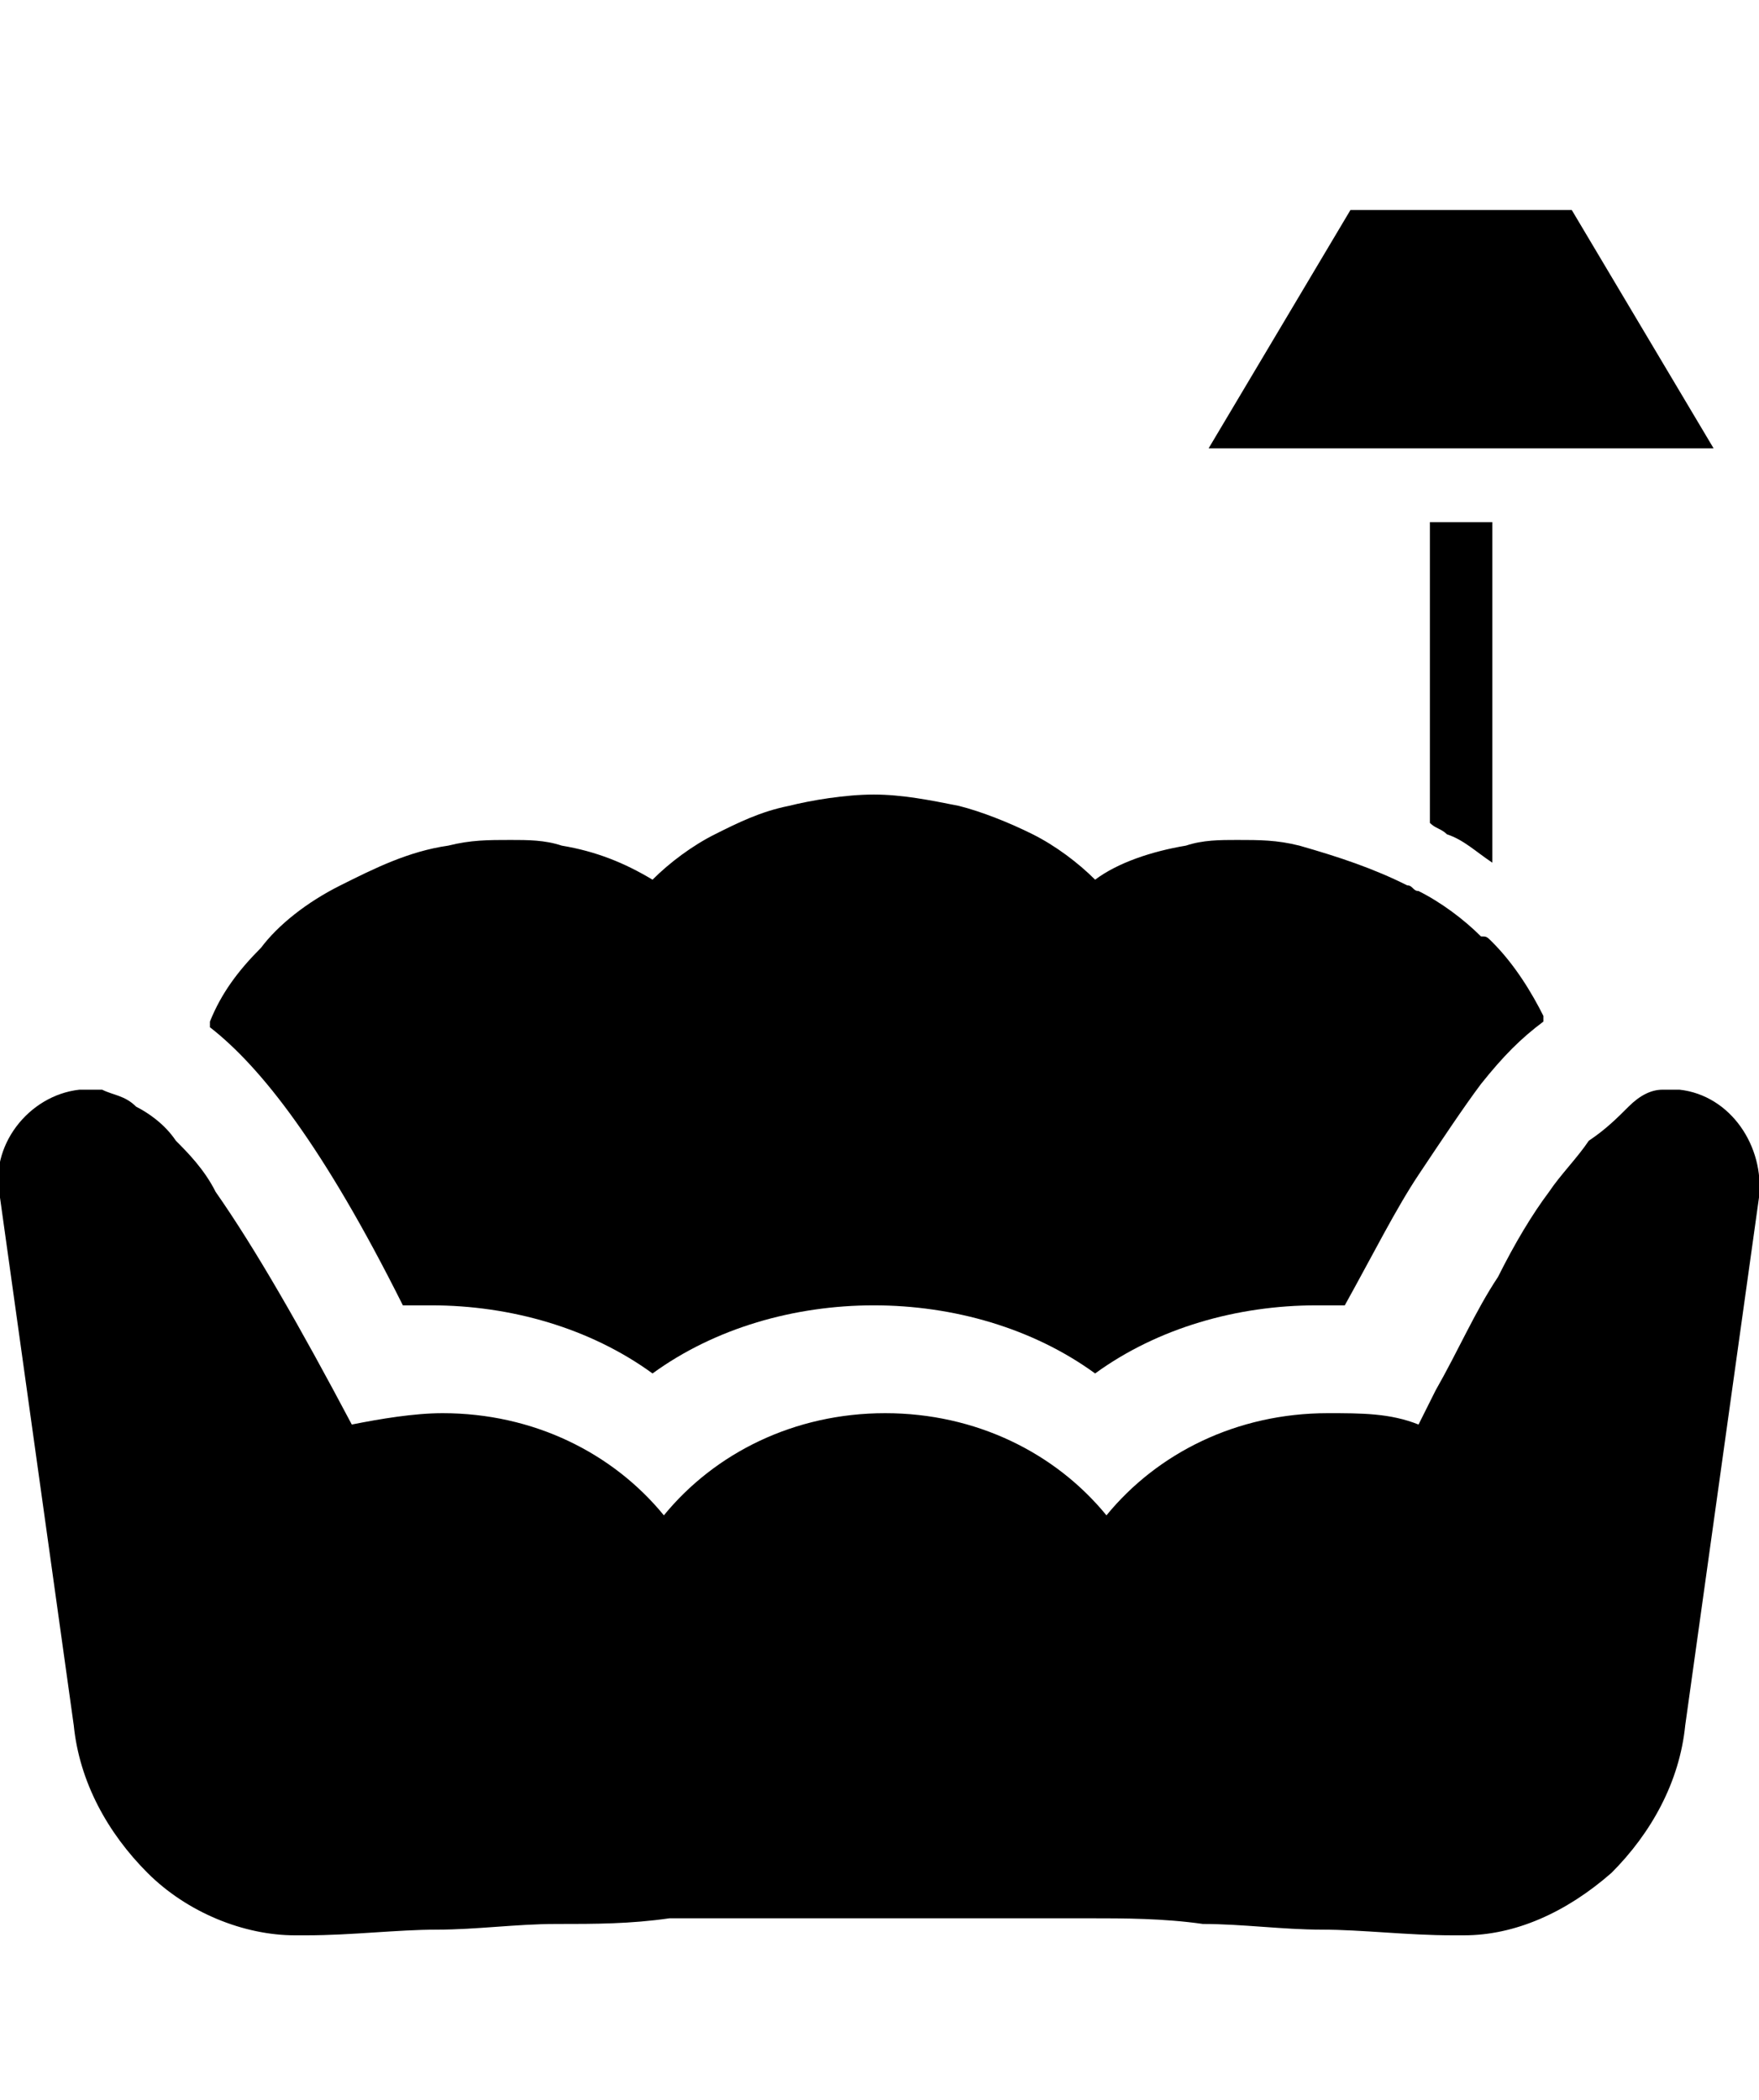 <svg xmlns="http://www.w3.org/2000/svg" viewBox="0 0 31 37"><path d="M25.5 14.7c.3.1.5.3.8.5v-6h-1.1v5.3c.1.1.2.1.3.2zM27.7 3.7h-3.9l-2.5 4.2h8.9zM7.1 23h.5c1.4 0 2.8.4 3.9 1.2 1.1-.8 2.5-1.2 3.9-1.2s2.8.4 3.9 1.2c1.1-.8 2.5-1.2 3.9-1.2h.5c.5-.9.9-1.7 1.3-2.3.4-.6.8-1.2 1.1-1.6.4-.5.7-.8 1.1-1.1v-.1c-.2-.4-.5-.9-.9-1.3-.1-.1-.1-.1-.2-.1-.3-.3-.7-.6-1.1-.8-.1 0-.1-.1-.2-.1-.6-.3-1.2-.5-1.9-.7-.4-.1-.7-.1-1.1-.1-.3 0-.6 0-.9.1-.6.1-1.2.3-1.6.6-.3-.3-.7-.6-1.1-.8-.4-.2-.9-.4-1.3-.5-.5-.1-1-.2-1.5-.2s-1.1.1-1.5.2c-.5.1-.9.3-1.3.5s-.8.5-1.1.8c-.5-.3-1-.5-1.6-.6-.3-.1-.6-.1-.9-.1-.4 0-.7 0-1.1.1-.7.1-1.3.4-1.9.7-.6.3-1.1.7-1.4 1.1-.4.4-.7.8-.9 1.3v.1c.9.7 2 2.1 3.4 4.9z"/><path d="M29.6 19.2h-.1-.1-.1c-.2 0-.4.1-.6.3-.2.2-.4.4-.7.6-.2.3-.5.6-.7.9-.3.4-.6.9-.9 1.5-.4.6-.7 1.3-1.1 2l-.3.6c-.5-.2-1-.2-1.6-.2-1.6 0-3 .7-3.9 1.8-.9-1.1-2.3-1.8-3.9-1.8s-3 .7-3.9 1.8c-.9-1.1-2.3-1.8-3.9-1.8-.5 0-1.1.1-1.6.2-.9-1.7-1.7-3.1-2.4-4.1-.2-.4-.5-.7-.7-.9-.2-.3-.5-.5-.7-.6-.2-.2-.4-.2-.6-.3h-.1-.2-.1c-.9.1-1.6 1-1.4 1.9l1.3 9.3c.1 1 .6 1.9 1.3 2.6.7.7 1.7 1.1 2.6 1.1h.2c.8 0 1.6-.1 2.3-.1.7 0 1.4-.1 2.1-.1.7 0 1.3 0 2-.1h7.4c.6 0 1.3 0 2 .1.7 0 1.4.1 2.1.1.7 0 1.5.1 2.3.1h.2c.9 0 1.8-.4 2.6-1.1.7-.7 1.2-1.6 1.3-2.6l1.3-9.3c.1-.9-.5-1.8-1.4-1.9z"/></svg>